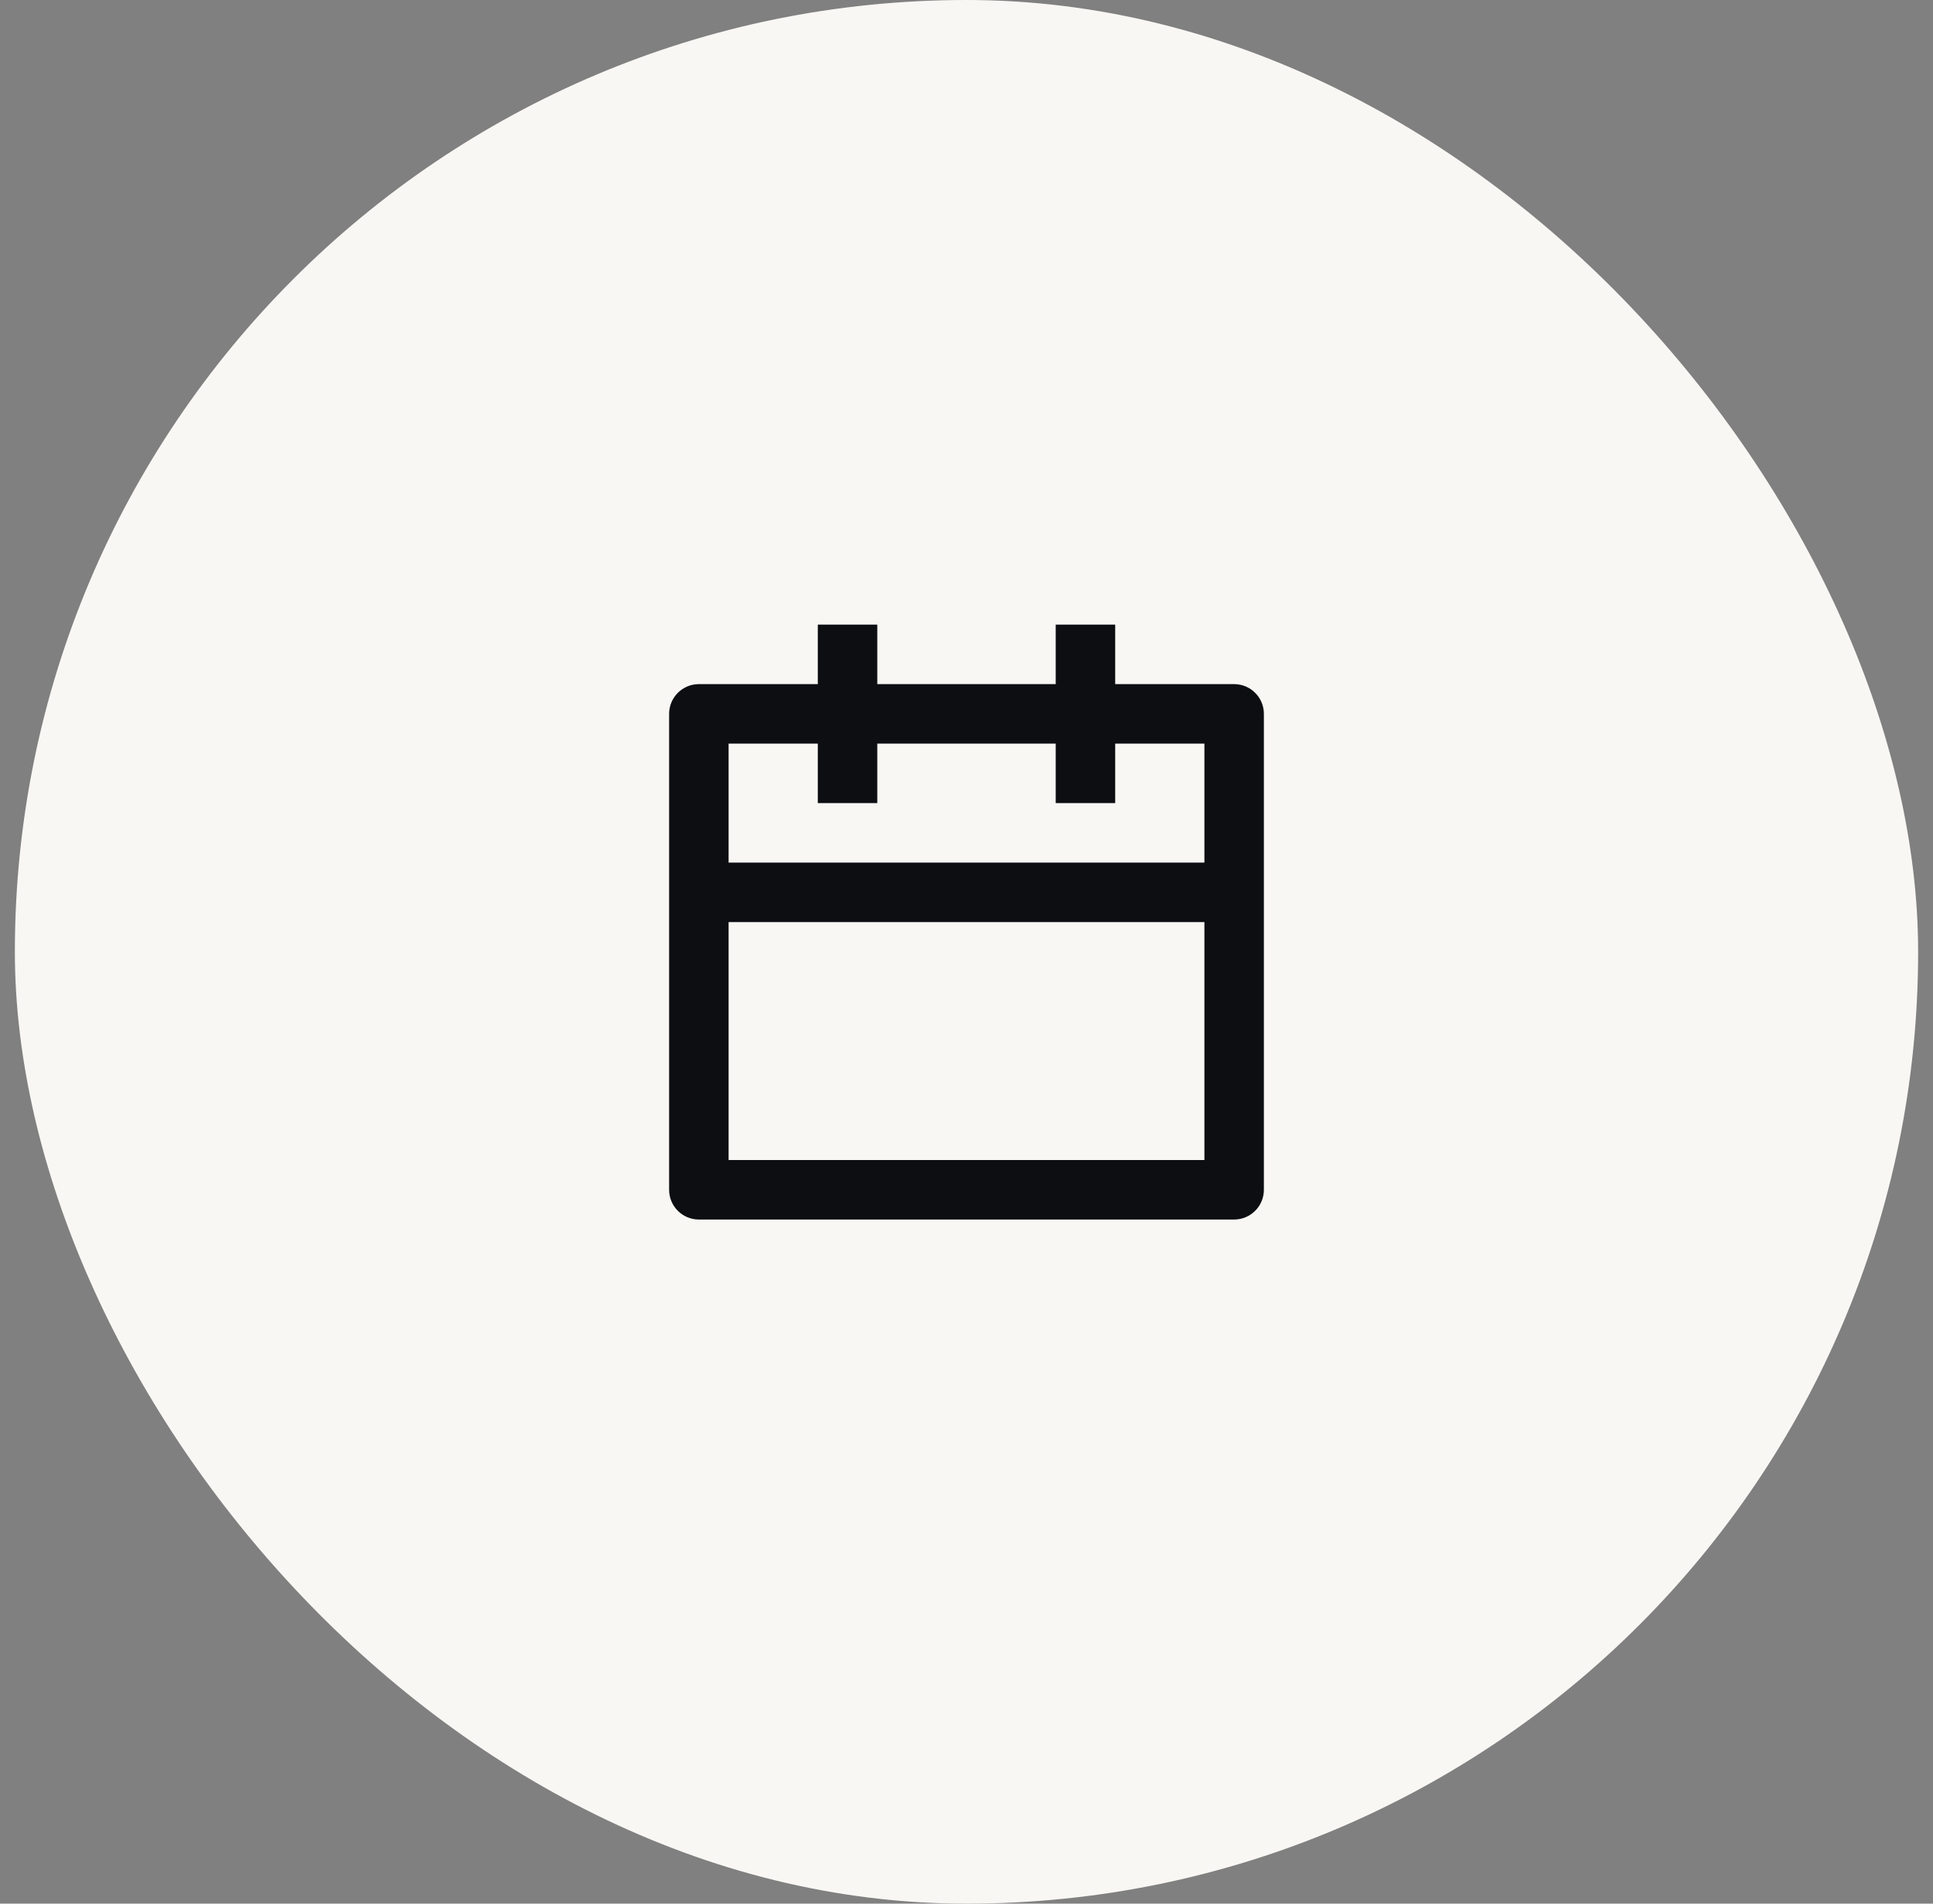 <svg xmlns="http://www.w3.org/2000/svg" width="65" height="64" viewBox="0 0 65 64" fill="none"><rect x="0" y="0" width="65" height="64" fill="#808080" stroke="none"/><rect x="0.5" width="64" height="64" rx="32" fill="#F9F7F4"/><path d="M29.5 21V23H35.5V21H37.5V23H41.5C42.052 23 42.5 23.448 42.5 24V40C42.5 40.552 42.052 41 41.5 41H23.5C22.948 41 22.5 40.552 22.5 40V24C22.5 23.448 22.948 23 23.5 23H27.5V21H29.5ZM40.5 31H24.5V39H40.5V31ZM27.5 25H24.5V29H40.5V25H37.5V27H35.5V25H29.5V27H27.5V25Z" fill="#0C0E12"/></svg>